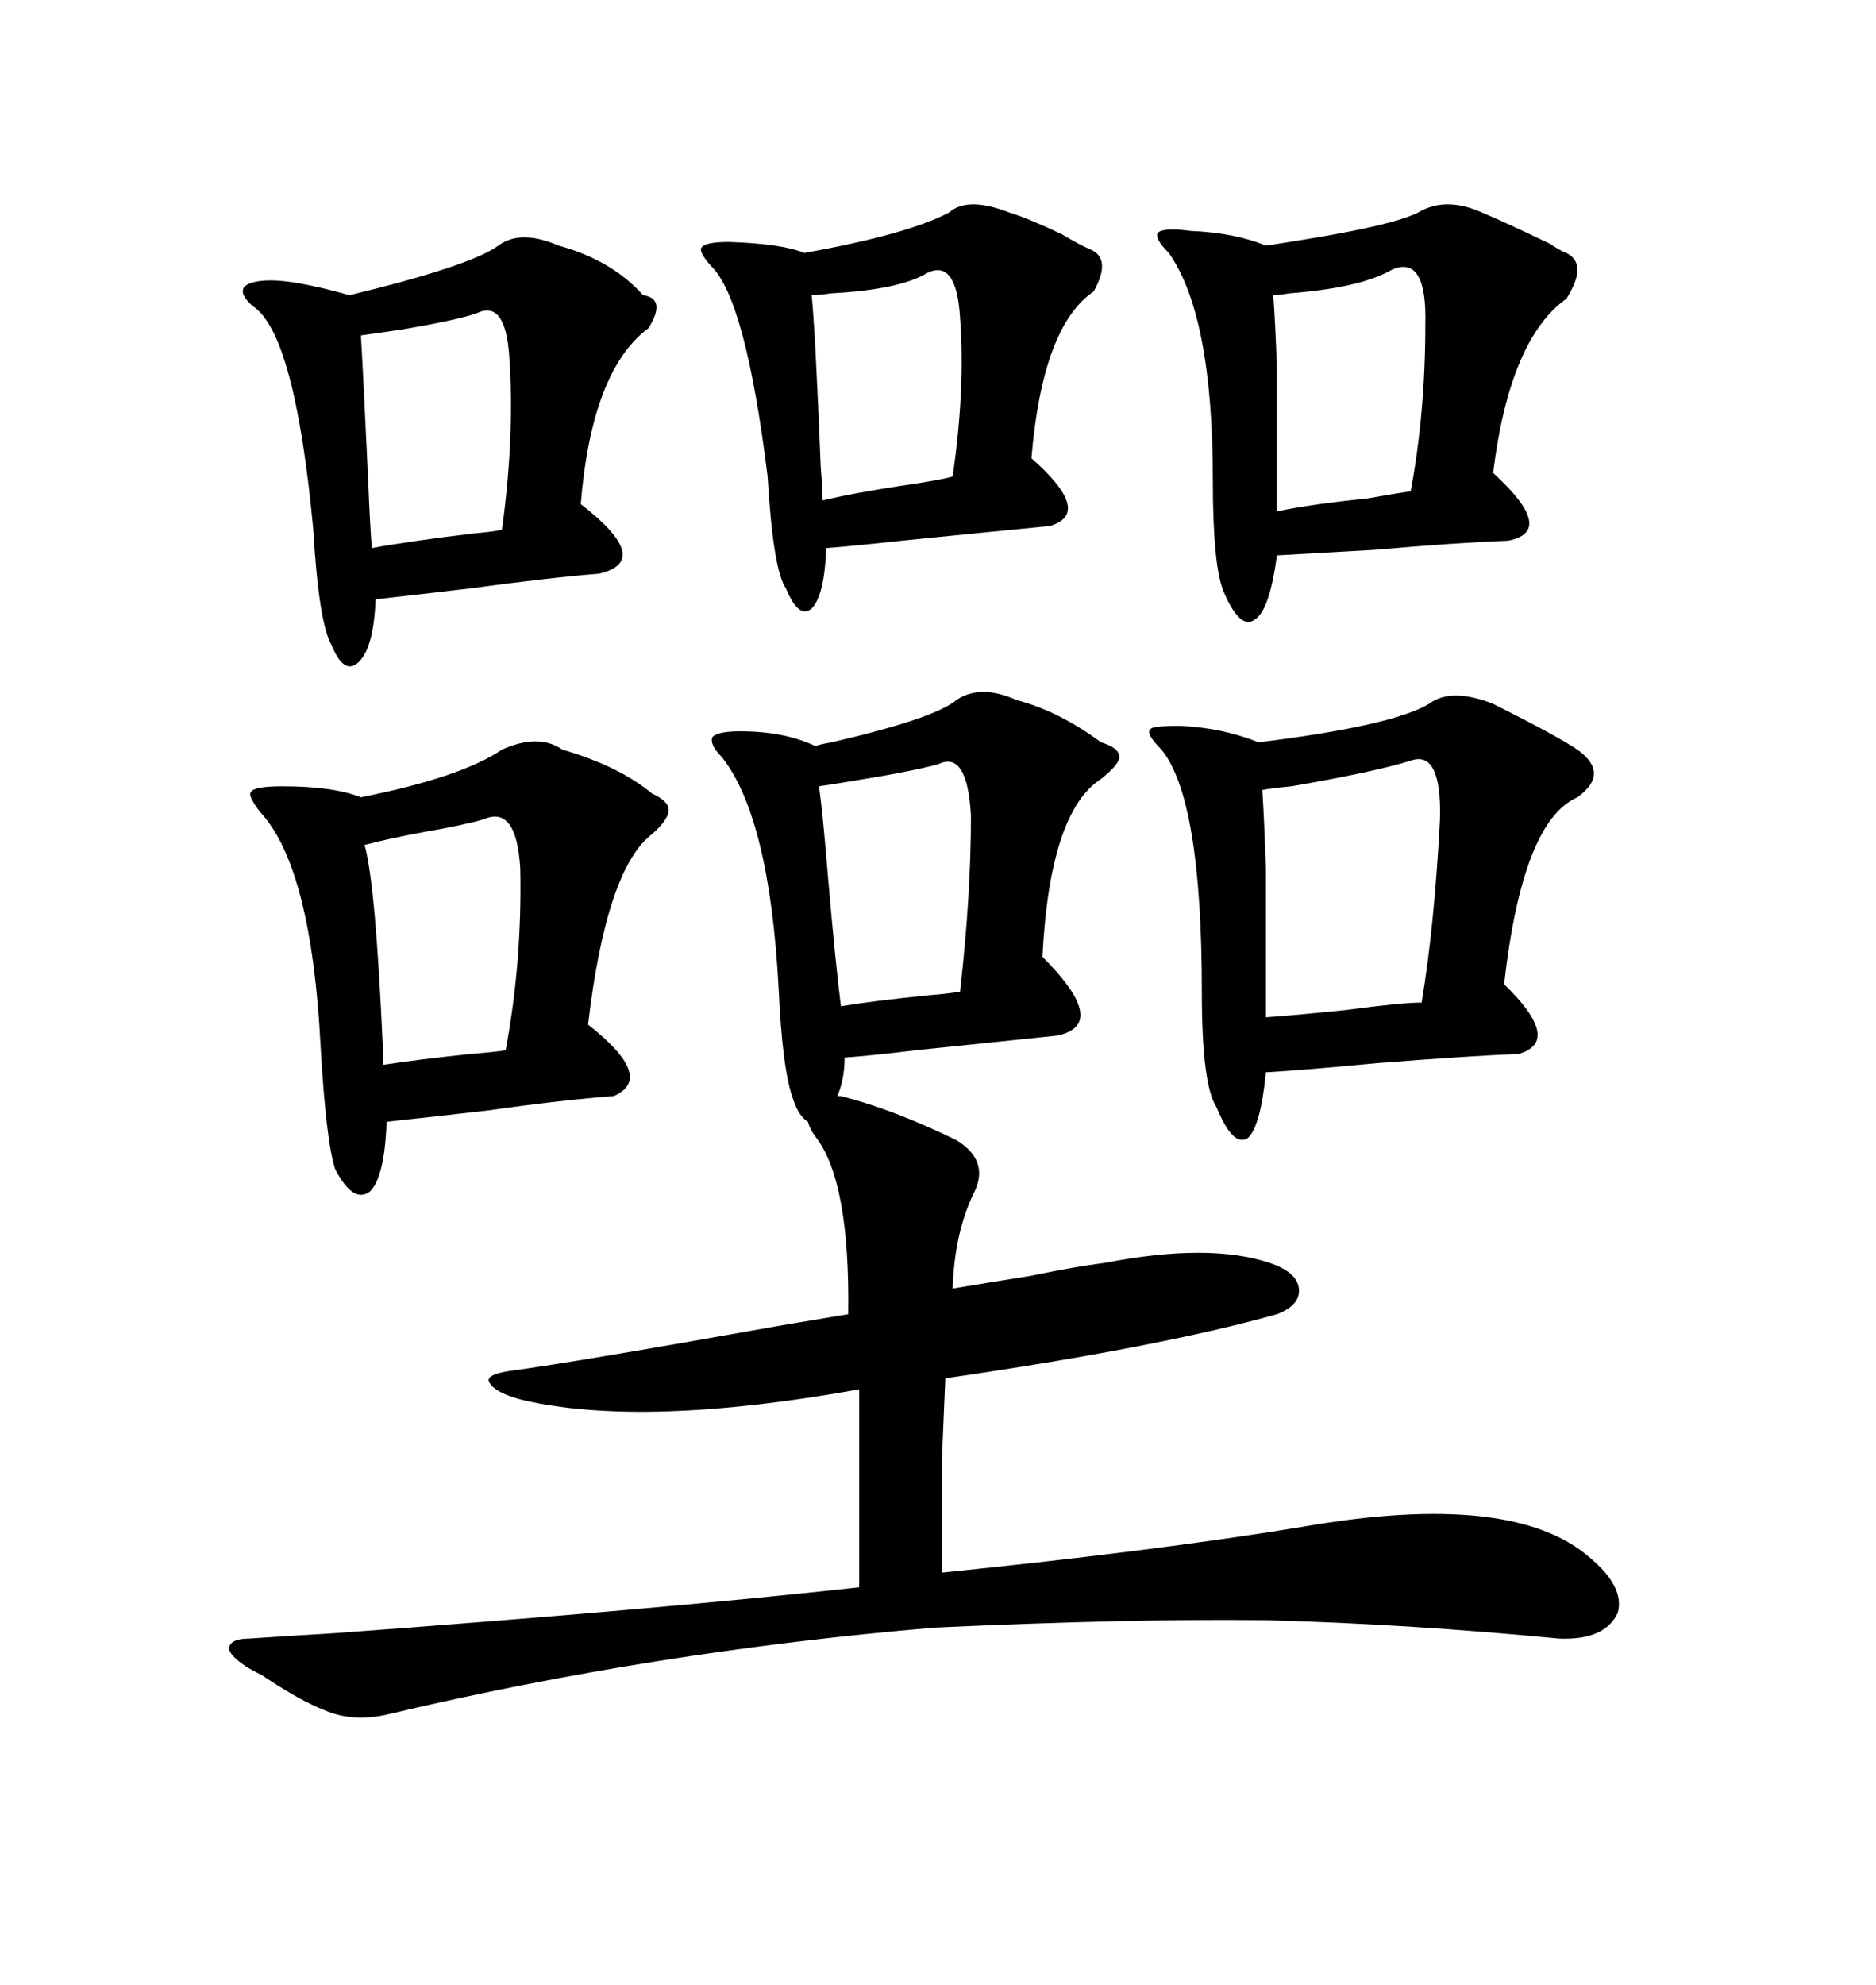 <svg xmlns="http://www.w3.org/2000/svg" xmlns:xlink="http://www.w3.org/1999/xlink" width="300" height="317.285"><path d="M152.93 111.91L152.93 111.91Q156.74 109.28 162.60 111.91L162.60 111.91Q169.34 113.67 176.07 118.65L176.07 118.65Q179.00 119.53 179.00 121.00L179.00 121.00Q179.00 122.17 176.07 124.51L176.07 124.51Q167.87 129.79 166.70 152.93L166.70 152.93Q177.54 163.77 169.04 165.53L169.04 165.53Q160.55 166.41 146.48 167.87L146.48 167.87Q139.16 168.75 135.06 169.04L135.06 169.04Q135.06 172.56 133.89 175.20L133.89 175.20L134.47 175.20Q142.68 177.25 152.93 182.23L152.93 182.23Q158.20 185.45 155.86 190.43L155.86 190.43Q152.64 196.88 152.34 205.96L152.34 205.96Q157.62 205.08 164.94 203.91L164.94 203.91Q171.97 202.44 176.66 201.86L176.66 201.86Q193.36 198.63 203.03 201.86L203.03 201.86Q207.42 203.32 207.71 205.96L207.71 205.96Q208.01 208.59 204.20 210.06L204.20 210.06Q185.45 215.33 151.17 220.31L151.17 220.31Q150.88 227.05 150.59 234.08L150.59 234.08Q150.59 239.94 150.59 251.37L150.59 251.37Q185.16 247.85 208.30 244.04L208.30 244.04Q241.99 238.18 254.30 249.02L254.30 249.02Q259.86 253.71 258.69 257.81L258.69 257.81Q256.64 262.21 249.32 261.91L249.32 261.91Q225 259.57 202.73 258.98L202.73 258.98Q181.35 258.69 149.41 260.16L149.41 260.16Q104.59 263.96 62.40 273.93L62.40 273.93Q56.54 275.39 51.86 273.34L51.86 273.34Q48.05 271.88 41.89 267.77L41.89 267.77Q40.14 266.89 39.26 266.31L39.26 266.31Q36.62 264.55 36.62 263.38L36.62 263.38Q36.91 261.91 39.84 261.91L39.84 261.91Q43.95 261.62 53.61 261.04L53.61 261.04Q105.47 257.23 137.40 253.71L137.40 253.71L137.40 222.07Q103.13 228.22 83.79 223.83L83.79 223.83Q79.10 222.66 78.22 220.90L78.22 220.90Q77.64 219.73 81.45 219.14L81.45 219.14Q92.29 217.68 125.10 211.82L125.10 211.82Q132.13 210.64 135.64 210.06L135.64 210.06Q135.94 188.67 130.37 181.64L130.37 181.64Q129.49 180.47 129.20 179.30L129.20 179.30Q127.73 178.42 126.86 175.78L126.86 175.78Q125.10 171.09 124.51 157.91L124.51 157.91Q123.05 130.66 115.43 121.00L115.43 121.00Q113.38 118.95 113.96 117.77L113.96 117.77Q114.84 116.89 118.36 116.89L118.36 116.89Q125.39 116.89 130.37 119.24L130.37 119.24Q131.25 118.95 133.01 118.65L133.01 118.65Q149.41 114.84 152.93 111.91ZM228.52 112.50L228.52 112.50Q232.03 109.86 238.77 112.50L238.77 112.50Q248.73 117.48 252.25 119.82L252.25 119.82Q257.52 123.63 252.25 127.44L252.25 127.44Q243.46 131.25 240.53 157.32L240.53 157.32Q249.90 166.41 242.87 168.46L242.87 168.46Q235.25 168.75 220.31 169.92L220.31 169.92Q208.01 171.09 202.44 171.39L202.44 171.39Q201.56 180.18 199.51 181.93L199.51 181.93Q197.17 183.40 194.53 176.95L194.53 176.95Q192.19 173.44 192.19 158.50L192.19 158.50Q192.19 127.73 185.74 119.82L185.74 119.82Q183.11 117.19 183.98 116.60L183.98 116.60Q183.98 116.02 188.67 116.02L188.67 116.02Q195.41 116.31 201.27 118.65L201.27 118.65Q222.66 116.02 228.52 112.50ZM80.27 119.82L80.27 119.82Q86.13 117.19 89.94 119.82L89.94 119.82Q99.02 122.46 104.30 126.86L104.30 126.86Q106.93 128.03 106.93 129.49L106.93 129.49Q106.93 130.96 104.30 133.30L104.30 133.30Q96.97 138.87 94.04 163.77L94.04 163.77Q104.88 172.27 98.14 175.20L98.14 175.20Q90.23 175.78 77.64 177.54L77.64 177.54Q67.38 178.71 61.82 179.30L61.82 179.30Q61.52 188.09 59.18 190.43L59.18 190.43Q56.54 192.48 53.61 186.91L53.61 186.91Q52.15 182.52 51.27 167.29L51.27 167.29Q49.80 138.57 41.60 129.79L41.60 129.79Q39.55 127.15 40.14 126.56L40.14 126.56Q40.72 125.68 45.12 125.68L45.12 125.68Q53.32 125.68 57.71 127.44L57.71 127.44Q73.83 124.22 80.27 119.82ZM226.76 33.98L226.76 33.98Q231.15 31.35 237.01 33.98L237.01 33.98Q240.53 35.45 247.85 38.96L247.85 38.96Q249.61 40.14 250.49 40.43L250.49 40.43Q254.00 42.19 250.49 47.75L250.49 47.75Q241.41 54.20 238.77 75.59L238.77 75.59Q249.02 84.96 241.11 86.43L241.11 86.43Q233.20 86.72 219.73 87.89L219.73 87.89Q209.47 88.48 204.20 88.77L204.20 88.77Q203.03 97.56 200.68 99.02L200.68 99.02Q198.34 100.78 195.70 94.63L195.70 94.63Q193.95 90.53 193.95 76.76L193.95 76.76Q193.95 50.39 186.91 40.43L186.91 40.43Q184.57 38.09 185.16 37.21L185.16 37.21Q186.04 36.33 190.43 36.91L190.43 36.91Q197.46 37.21 202.44 39.26L202.44 39.26Q204.49 38.96 208.01 38.38L208.01 38.38Q222.66 36.04 226.76 33.98ZM79.69 39.26L79.69 39.26Q83.20 36.62 89.36 39.26L89.36 39.26Q97.85 41.60 102.83 47.17L102.83 47.17Q106.64 47.75 103.71 52.44L103.71 52.44Q94.63 59.18 92.87 80.57L92.87 80.57Q104.59 89.65 95.80 91.70L95.80 91.70Q88.18 92.29 75.29 94.04L75.29 94.04Q65.33 95.21 60.06 95.80L60.06 95.80Q59.77 103.42 57.42 105.76L57.42 105.76Q55.08 108.11 53.03 103.13L53.03 103.13Q50.98 99.61 50.10 84.67L50.10 84.67Q47.17 53.32 40.43 48.93L40.43 48.93Q38.38 47.17 38.96 46.00L38.96 46.00Q39.84 44.82 43.36 44.82L43.36 44.82Q47.17 44.82 54.79 46.88L54.79 46.88Q55.66 47.17 55.96 47.17L55.96 47.17Q75.29 42.48 79.69 39.26ZM151.76 33.98L151.76 33.98Q154.69 31.35 161.43 33.98L161.43 33.98Q164.36 34.86 169.92 37.50L169.92 37.50Q172.85 39.26 174.32 39.84L174.32 39.84Q177.83 41.31 174.90 46.58L174.90 46.58Q166.70 52.15 164.94 73.24L164.94 73.24Q174.90 82.03 167.87 84.08L167.87 84.08Q158.79 84.96 144.14 86.43L144.14 86.43Q136.23 87.30 132.13 87.60L132.13 87.60Q131.84 95.21 129.79 97.27L129.79 97.27Q127.73 99.02 125.68 94.04L125.68 94.04Q123.63 91.11 122.75 76.17L122.75 76.17Q119.24 47.75 113.67 42.48L113.67 42.48Q111.62 40.14 112.21 39.55L112.21 39.55Q112.79 38.67 116.60 38.67L116.60 38.67Q125.10 38.96 128.61 40.43L128.61 40.43Q145.02 37.50 151.76 33.98ZM225.59 121.58L225.59 121.58Q220.02 123.34 206.54 125.68L206.54 125.68Q203.32 125.98 201.86 126.27L201.86 126.27Q202.15 130.66 202.44 138.87L202.44 138.87Q202.44 142.97 202.44 148.24L202.44 148.24Q202.44 152.93 202.44 162.60L202.44 162.60Q206.84 162.30 215.33 161.43L215.33 161.43Q224.12 160.25 227.34 160.25L227.34 160.25Q229.39 147.95 230.27 130.96L230.27 130.96Q230.57 119.82 225.59 121.58ZM77.34 130.96L77.34 130.96Q74.41 131.84 67.68 133.01L67.68 133.01Q61.52 134.18 58.30 135.06L58.30 135.06Q60.06 141.21 61.23 167.58L61.23 167.58Q61.23 169.34 61.23 170.21L61.23 170.21Q66.80 169.34 75.29 168.46L75.29 168.46Q79.10 168.16 80.86 167.87L80.86 167.87Q83.50 153.81 83.20 138.87L83.20 138.87Q82.62 128.61 77.34 130.96ZM222.66 43.07L222.66 43.07Q217.68 46.00 206.25 46.88L206.25 46.88Q204.49 47.17 203.61 47.17L203.61 47.17Q203.91 50.98 204.20 58.89L204.20 58.89Q204.20 62.70 204.20 67.97L204.20 67.97Q204.20 72.36 204.20 81.74L204.20 81.74Q209.77 80.57 218.55 79.69L218.55 79.69Q223.54 78.81 225.59 78.52L225.59 78.52Q227.93 65.92 227.93 51.86L227.93 51.86Q228.22 40.72 222.66 43.07ZM150 122.17L150 122.17Q145.61 123.34 136.52 124.80L136.52 124.80Q133.01 125.39 130.96 125.68L130.96 125.68Q131.54 129.49 132.42 140.33L132.42 140.33Q133.59 153.81 134.47 160.84L134.47 160.84Q139.75 159.96 148.54 159.08L148.54 159.08Q152.05 158.79 153.52 158.50L153.52 158.50Q155.27 143.26 155.27 130.37L155.27 130.37Q154.69 119.82 150 122.17ZM76.17 50.10L76.17 50.10Q72.66 51.27 63.87 52.73L63.87 52.73Q59.77 53.32 57.71 53.61L57.71 53.61Q58.01 58.30 58.89 77.05L58.89 77.05Q59.18 84.38 59.47 87.60L59.47 87.60Q65.92 86.43 75.88 85.25L75.88 85.25Q79.10 84.96 80.27 84.67L80.27 84.67Q82.32 69.73 81.45 57.13L81.45 57.13Q80.86 47.75 76.17 50.10ZM148.24 43.65L148.24 43.65Q143.85 46.29 133.01 46.88L133.01 46.88Q130.96 47.17 129.79 47.17L129.79 47.17Q130.37 52.73 131.25 74.71L131.25 74.71Q131.54 78.22 131.54 79.98L131.54 79.98Q136.52 78.81 144.14 77.64L144.14 77.64Q150.29 76.76 152.34 76.17L152.34 76.17Q154.39 62.11 153.52 50.68L153.52 50.68Q152.93 41.31 148.24 43.65Z"/></svg>
